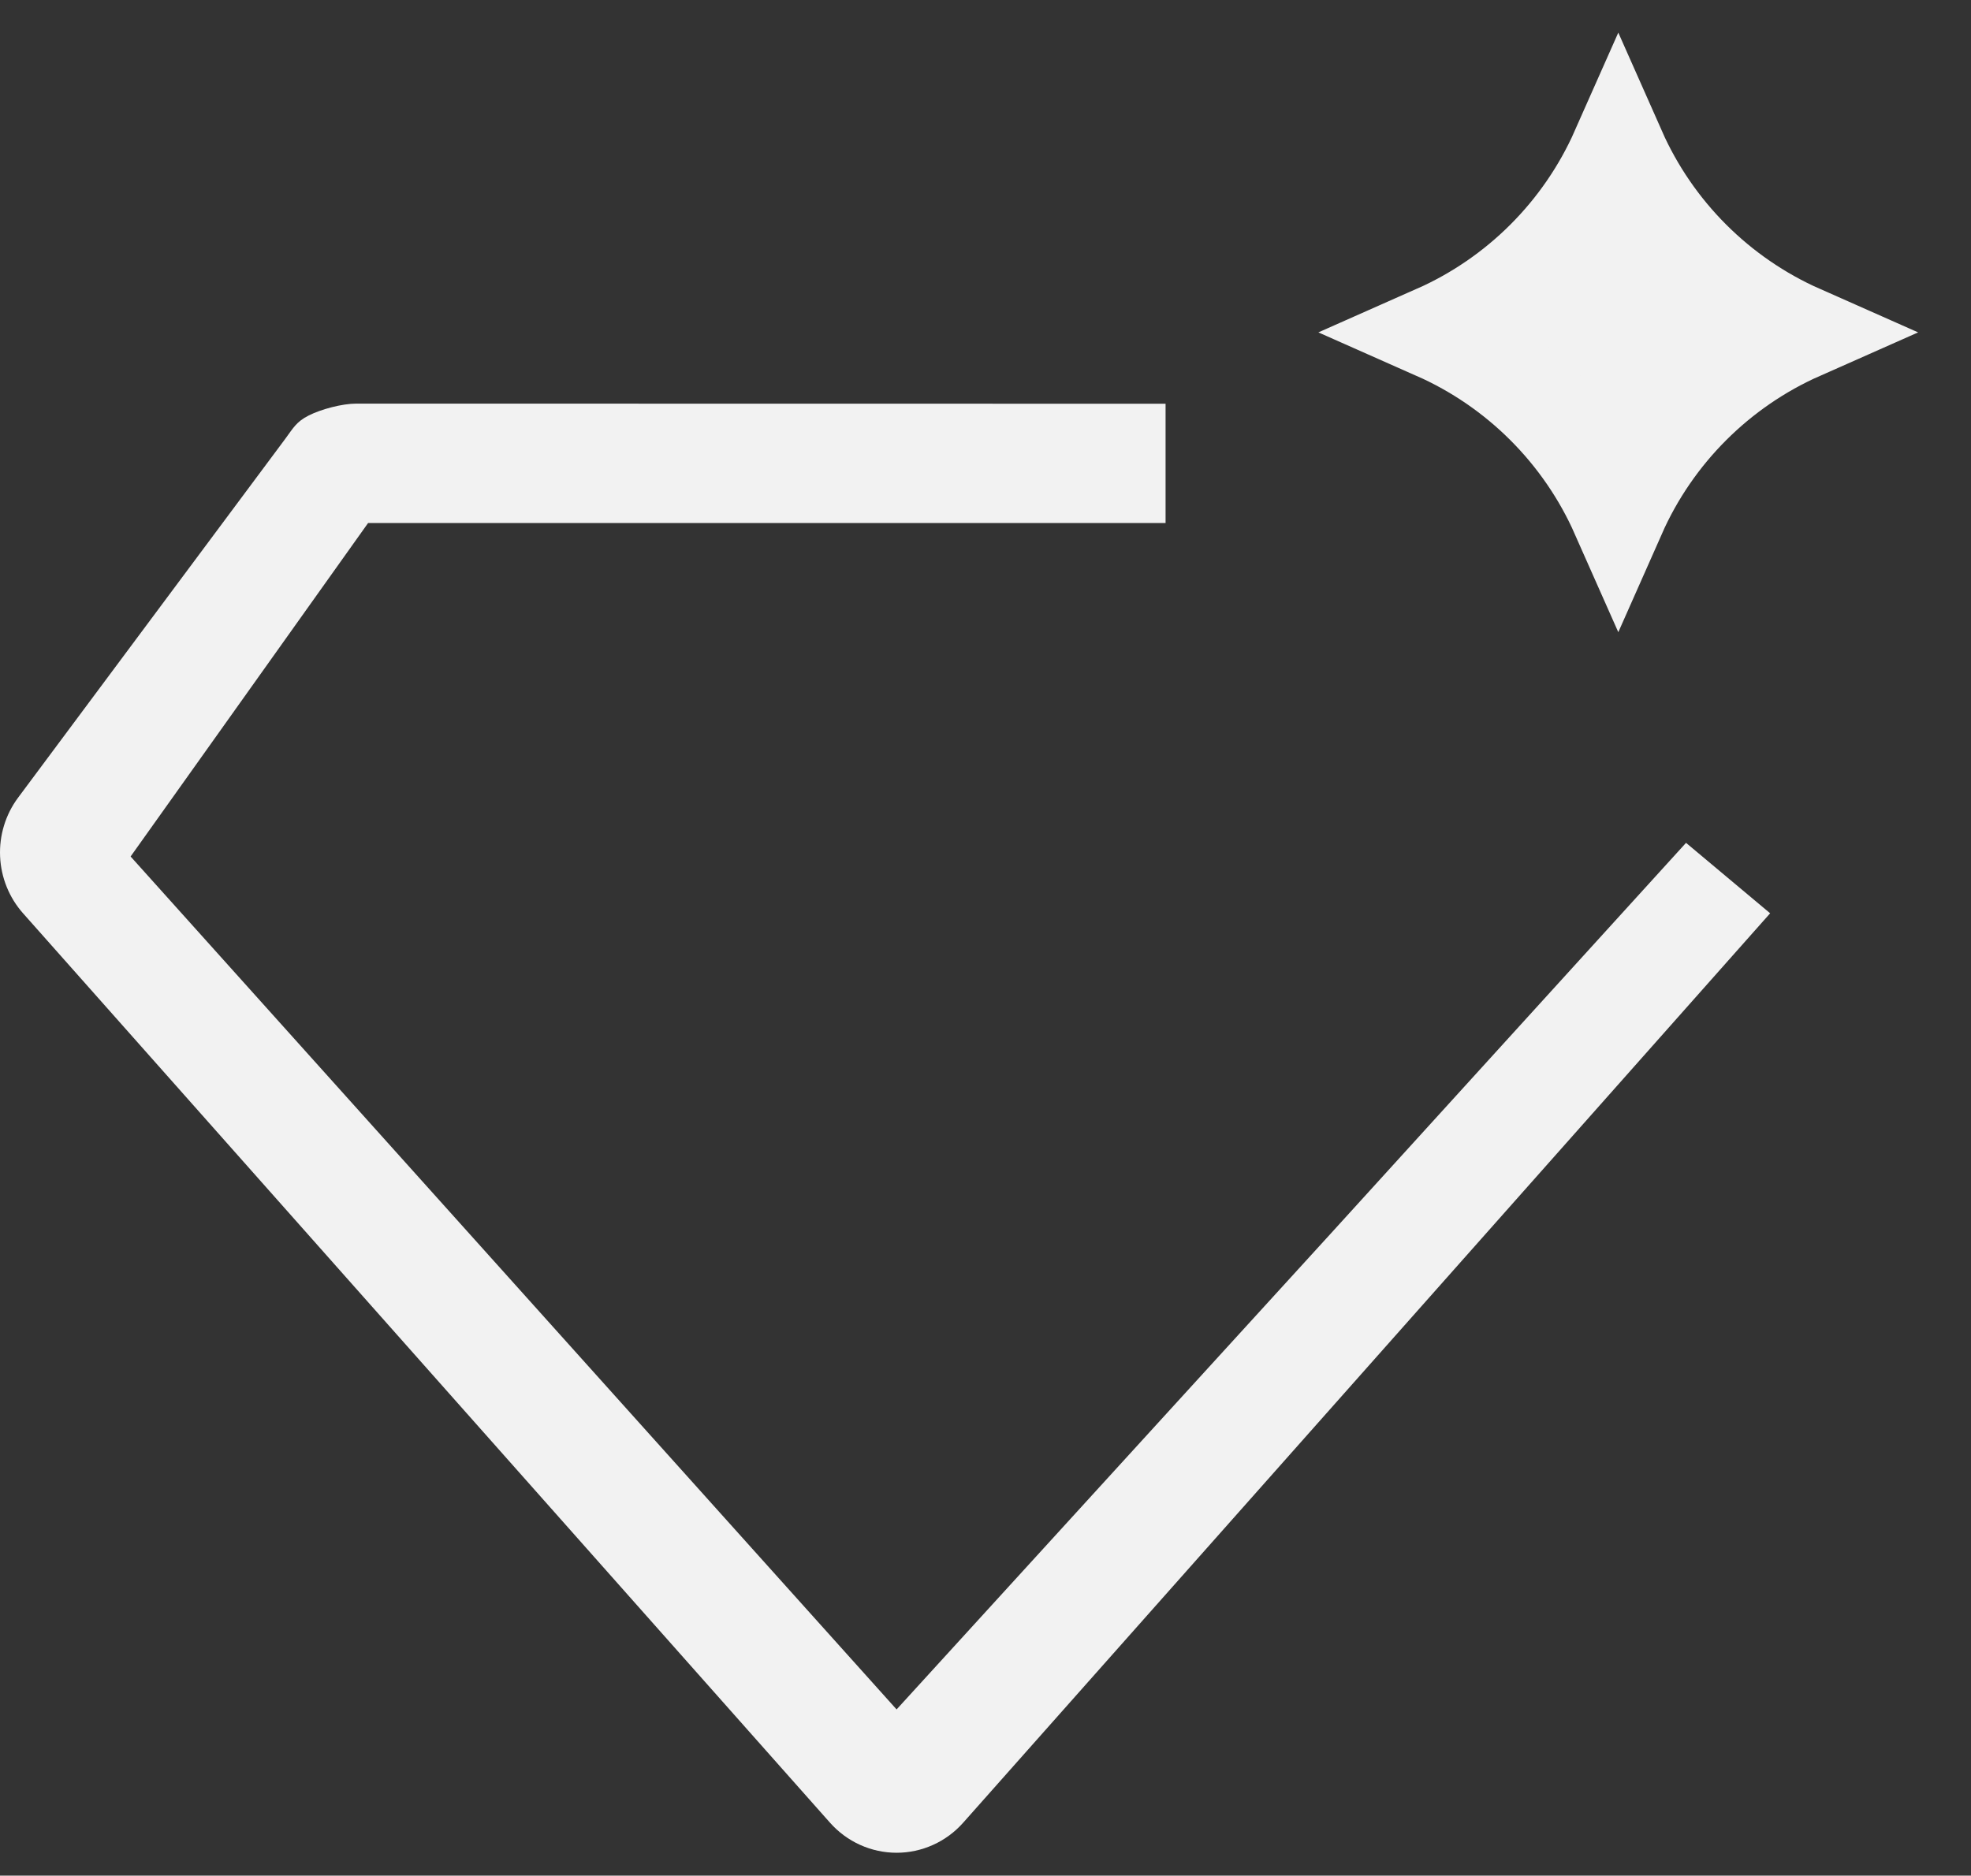 <?xml version="1.0" encoding="UTF-8"?> <svg xmlns="http://www.w3.org/2000/svg" width="83" height="79" viewBox="0 0 83 79" fill="none"><rect x="0" y="0" width="83" height="79" fill="#333333" stroke="none"/><path d="M68.147 6.312C69.665 9.74 72.406 12.482 75.834 14C72.406 15.518 69.665 18.259 68.147 21.688C66.628 18.259 63.886 15.518 60.458 14C63.887 12.482 66.628 9.74 68.147 6.312Z" fill="#F2F2F2" stroke="#F2F2F2" stroke-width="4"></path><path d="M15 17C14.414 17 13.524 17.234 13 17.5C12.476 17.766 12.352 18.024 12 18.5L0.755 33.606C0.23 34.316 -0.035 35.189 0.004 36.075C0.043 36.962 0.385 37.807 0.97 38.467L34.951 76.77C35.305 77.169 35.737 77.488 36.221 77.706C36.704 77.924 37.227 78.037 37.756 78.037C38.285 78.037 38.808 77.924 39.291 77.706C39.775 77.488 40.207 77.169 40.561 76.77L74.542 38.467L71 35.5L56 52L37.756 72L5.5 36.075L15.5 22.03L49.083 22.03L49.083 17.005L15 17Z" fill="#F2F2F2"></path></svg> 